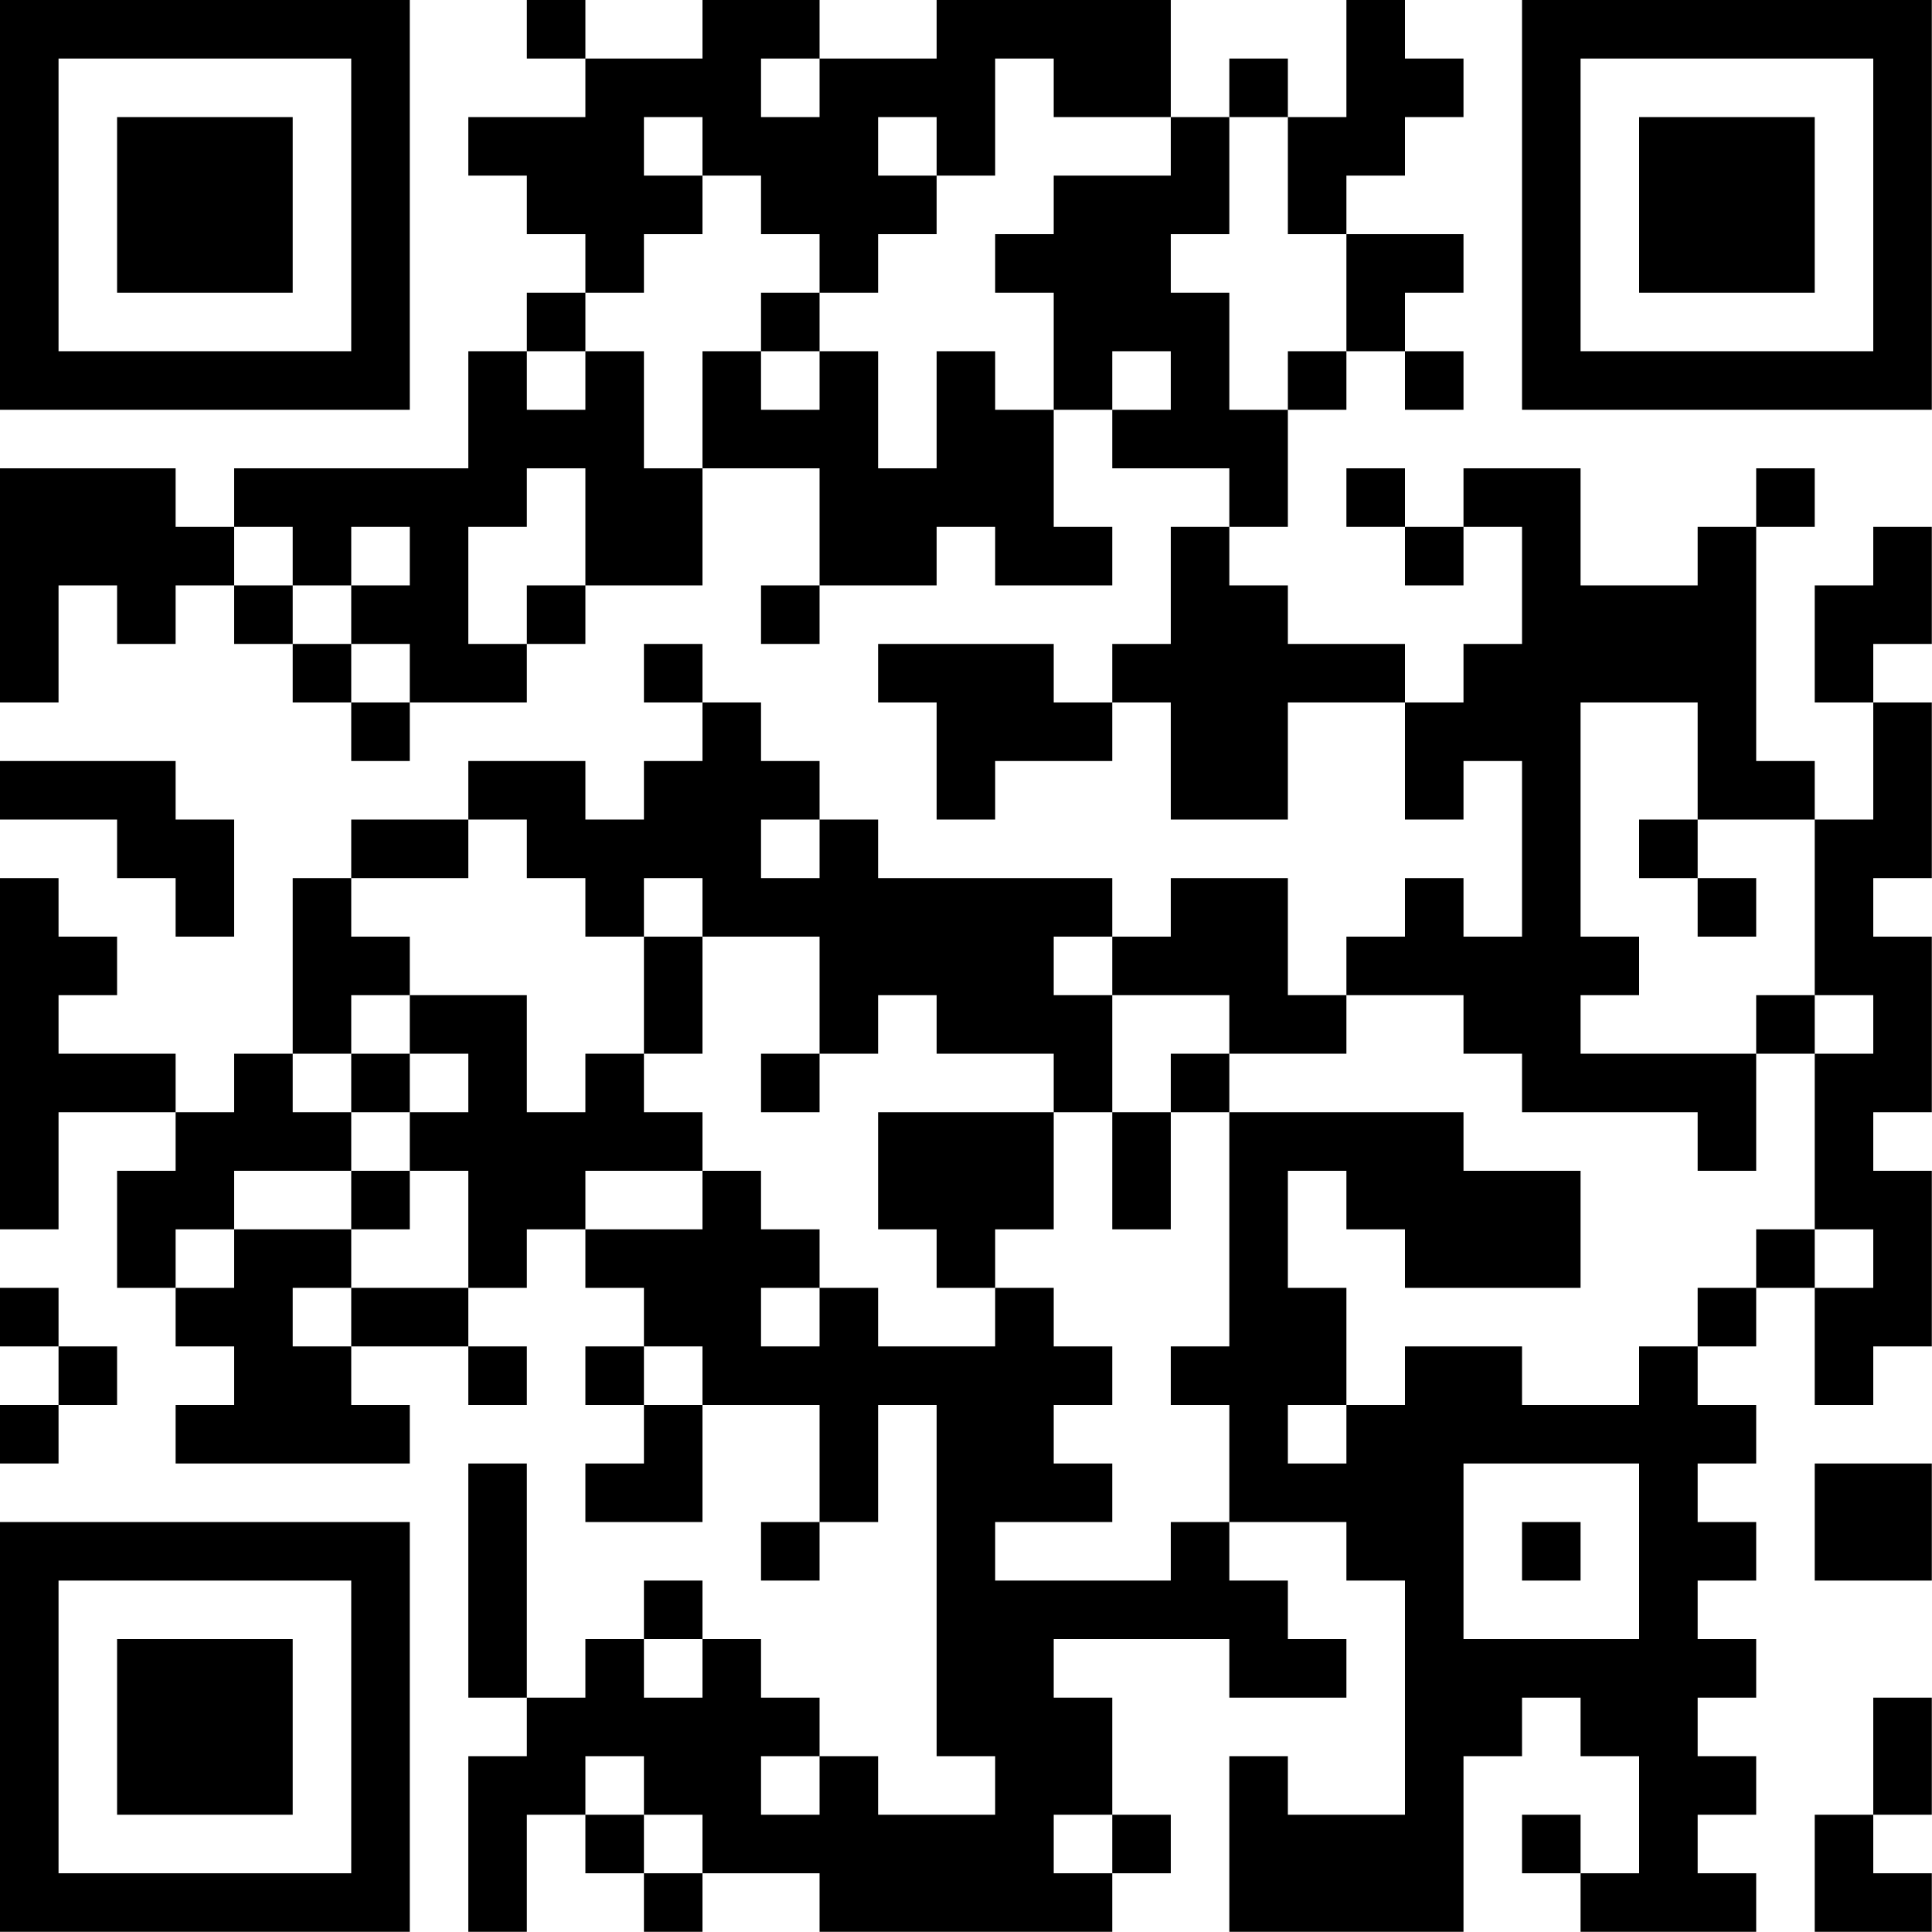 <?xml version="1.0" encoding="UTF-8"?>
<svg xmlns="http://www.w3.org/2000/svg" version="1.1" width="100" height="100" viewBox="0 0 100 100"><rect x="0" y="0" width="100" height="100" fill="#ffffff"/><g transform="scale(3.03)"><g transform="translate(0,0)"><path fill-rule="evenodd" d="M9 0L9 1L10 1L10 2L8 2L8 3L9 3L9 4L10 4L10 5L9 5L9 6L8 6L8 8L4 8L4 9L3 9L3 8L0 8L0 12L1 12L1 10L2 10L2 11L3 11L3 10L4 10L4 11L5 11L5 12L6 12L6 13L7 13L7 12L9 12L9 11L10 11L10 10L12 10L12 8L14 8L14 10L13 10L13 11L14 11L14 10L16 10L16 9L17 9L17 10L19 10L19 9L18 9L18 7L19 7L19 8L21 8L21 9L20 9L20 11L19 11L19 12L18 12L18 11L15 11L15 12L16 12L16 14L17 14L17 13L19 13L19 12L20 12L20 14L22 14L22 12L24 12L24 14L25 14L25 13L26 13L26 16L25 16L25 15L24 15L24 16L23 16L23 17L22 17L22 15L20 15L20 16L19 16L19 15L15 15L15 14L14 14L14 13L13 13L13 12L12 12L12 11L11 11L11 12L12 12L12 13L11 13L11 14L10 14L10 13L8 13L8 14L6 14L6 15L5 15L5 18L4 18L4 19L3 19L3 18L1 18L1 17L2 17L2 16L1 16L1 15L0 15L0 21L1 21L1 19L3 19L3 20L2 20L2 22L3 22L3 23L4 23L4 24L3 24L3 25L7 25L7 24L6 24L6 23L8 23L8 24L9 24L9 23L8 23L8 22L9 22L9 21L10 21L10 22L11 22L11 23L10 23L10 24L11 24L11 25L10 25L10 26L12 26L12 24L14 24L14 26L13 26L13 27L14 27L14 26L15 26L15 24L16 24L16 30L17 30L17 31L15 31L15 30L14 30L14 29L13 29L13 28L12 28L12 27L11 27L11 28L10 28L10 29L9 29L9 25L8 25L8 29L9 29L9 30L8 30L8 33L9 33L9 31L10 31L10 32L11 32L11 33L12 33L12 32L14 32L14 33L19 33L19 32L20 32L20 31L19 31L19 29L18 29L18 28L21 28L21 29L23 29L23 28L22 28L22 27L21 27L21 26L23 26L23 27L24 27L24 31L22 31L22 30L21 30L21 33L25 33L25 30L26 30L26 29L27 29L27 30L28 30L28 32L27 32L27 31L26 31L26 32L27 32L27 33L30 33L30 32L29 32L29 31L30 31L30 30L29 30L29 29L30 29L30 28L29 28L29 27L30 27L30 26L29 26L29 25L30 25L30 24L29 24L29 23L30 23L30 22L31 22L31 24L32 24L32 23L33 23L33 20L32 20L32 19L33 19L33 16L32 16L32 15L33 15L33 12L32 12L32 11L33 11L33 9L32 9L32 10L31 10L31 12L32 12L32 14L31 14L31 13L30 13L30 9L31 9L31 8L30 8L30 9L29 9L29 10L27 10L27 8L25 8L25 9L24 9L24 8L23 8L23 9L24 9L24 10L25 10L25 9L26 9L26 11L25 11L25 12L24 12L24 11L22 11L22 10L21 10L21 9L22 9L22 7L23 7L23 6L24 6L24 7L25 7L25 6L24 6L24 5L25 5L25 4L23 4L23 3L24 3L24 2L25 2L25 1L24 1L24 0L23 0L23 2L22 2L22 1L21 1L21 2L20 2L20 0L16 0L16 1L14 1L14 0L12 0L12 1L10 1L10 0ZM13 1L13 2L14 2L14 1ZM17 1L17 3L16 3L16 2L15 2L15 3L16 3L16 4L15 4L15 5L14 5L14 4L13 4L13 3L12 3L12 2L11 2L11 3L12 3L12 4L11 4L11 5L10 5L10 6L9 6L9 7L10 7L10 6L11 6L11 8L12 8L12 6L13 6L13 7L14 7L14 6L15 6L15 8L16 8L16 6L17 6L17 7L18 7L18 5L17 5L17 4L18 4L18 3L20 3L20 2L18 2L18 1ZM21 2L21 4L20 4L20 5L21 5L21 7L22 7L22 6L23 6L23 4L22 4L22 2ZM13 5L13 6L14 6L14 5ZM19 6L19 7L20 7L20 6ZM9 8L9 9L8 9L8 11L9 11L9 10L10 10L10 8ZM4 9L4 10L5 10L5 11L6 11L6 12L7 12L7 11L6 11L6 10L7 10L7 9L6 9L6 10L5 10L5 9ZM27 12L27 16L28 16L28 17L27 17L27 18L30 18L30 20L29 20L29 19L26 19L26 18L25 18L25 17L23 17L23 18L21 18L21 17L19 17L19 16L18 16L18 17L19 17L19 19L18 19L18 18L16 18L16 17L15 17L15 18L14 18L14 16L12 16L12 15L11 15L11 16L10 16L10 15L9 15L9 14L8 14L8 15L6 15L6 16L7 16L7 17L6 17L6 18L5 18L5 19L6 19L6 20L4 20L4 21L3 21L3 22L4 22L4 21L6 21L6 22L5 22L5 23L6 23L6 22L8 22L8 20L7 20L7 19L8 19L8 18L7 18L7 17L9 17L9 19L10 19L10 18L11 18L11 19L12 19L12 20L10 20L10 21L12 21L12 20L13 20L13 21L14 21L14 22L13 22L13 23L14 23L14 22L15 22L15 23L17 23L17 22L18 22L18 23L19 23L19 24L18 24L18 25L19 25L19 26L17 26L17 27L20 27L20 26L21 26L21 24L20 24L20 23L21 23L21 19L25 19L25 20L27 20L27 22L24 22L24 21L23 21L23 20L22 20L22 22L23 22L23 24L22 24L22 25L23 25L23 24L24 24L24 23L26 23L26 24L28 24L28 23L29 23L29 22L30 22L30 21L31 21L31 22L32 22L32 21L31 21L31 18L32 18L32 17L31 17L31 14L29 14L29 12ZM0 13L0 14L2 14L2 15L3 15L3 16L4 16L4 14L3 14L3 13ZM13 14L13 15L14 15L14 14ZM28 14L28 15L29 15L29 16L30 16L30 15L29 15L29 14ZM11 16L11 18L12 18L12 16ZM30 17L30 18L31 18L31 17ZM6 18L6 19L7 19L7 18ZM13 18L13 19L14 19L14 18ZM20 18L20 19L19 19L19 21L20 21L20 19L21 19L21 18ZM15 19L15 21L16 21L16 22L17 22L17 21L18 21L18 19ZM6 20L6 21L7 21L7 20ZM0 22L0 23L1 23L1 24L0 24L0 25L1 25L1 24L2 24L2 23L1 23L1 22ZM11 23L11 24L12 24L12 23ZM25 25L25 28L28 28L28 25ZM31 25L31 27L33 27L33 25ZM26 26L26 27L27 27L27 26ZM11 28L11 29L12 29L12 28ZM32 29L32 31L31 31L31 33L33 33L33 32L32 32L32 31L33 31L33 29ZM10 30L10 31L11 31L11 32L12 32L12 31L11 31L11 30ZM13 30L13 31L14 31L14 30ZM18 31L18 32L19 32L19 31ZM0 0L0 7L7 7L7 0ZM1 1L1 6L6 6L6 1ZM2 2L2 5L5 5L5 2ZM26 0L26 7L33 7L33 0ZM27 1L27 6L32 6L32 1ZM28 2L28 5L31 5L31 2ZM0 26L0 33L7 33L7 26ZM1 27L1 32L6 32L6 27ZM2 28L2 31L5 31L5 28Z" fill="#000000"/></g></g></svg>
